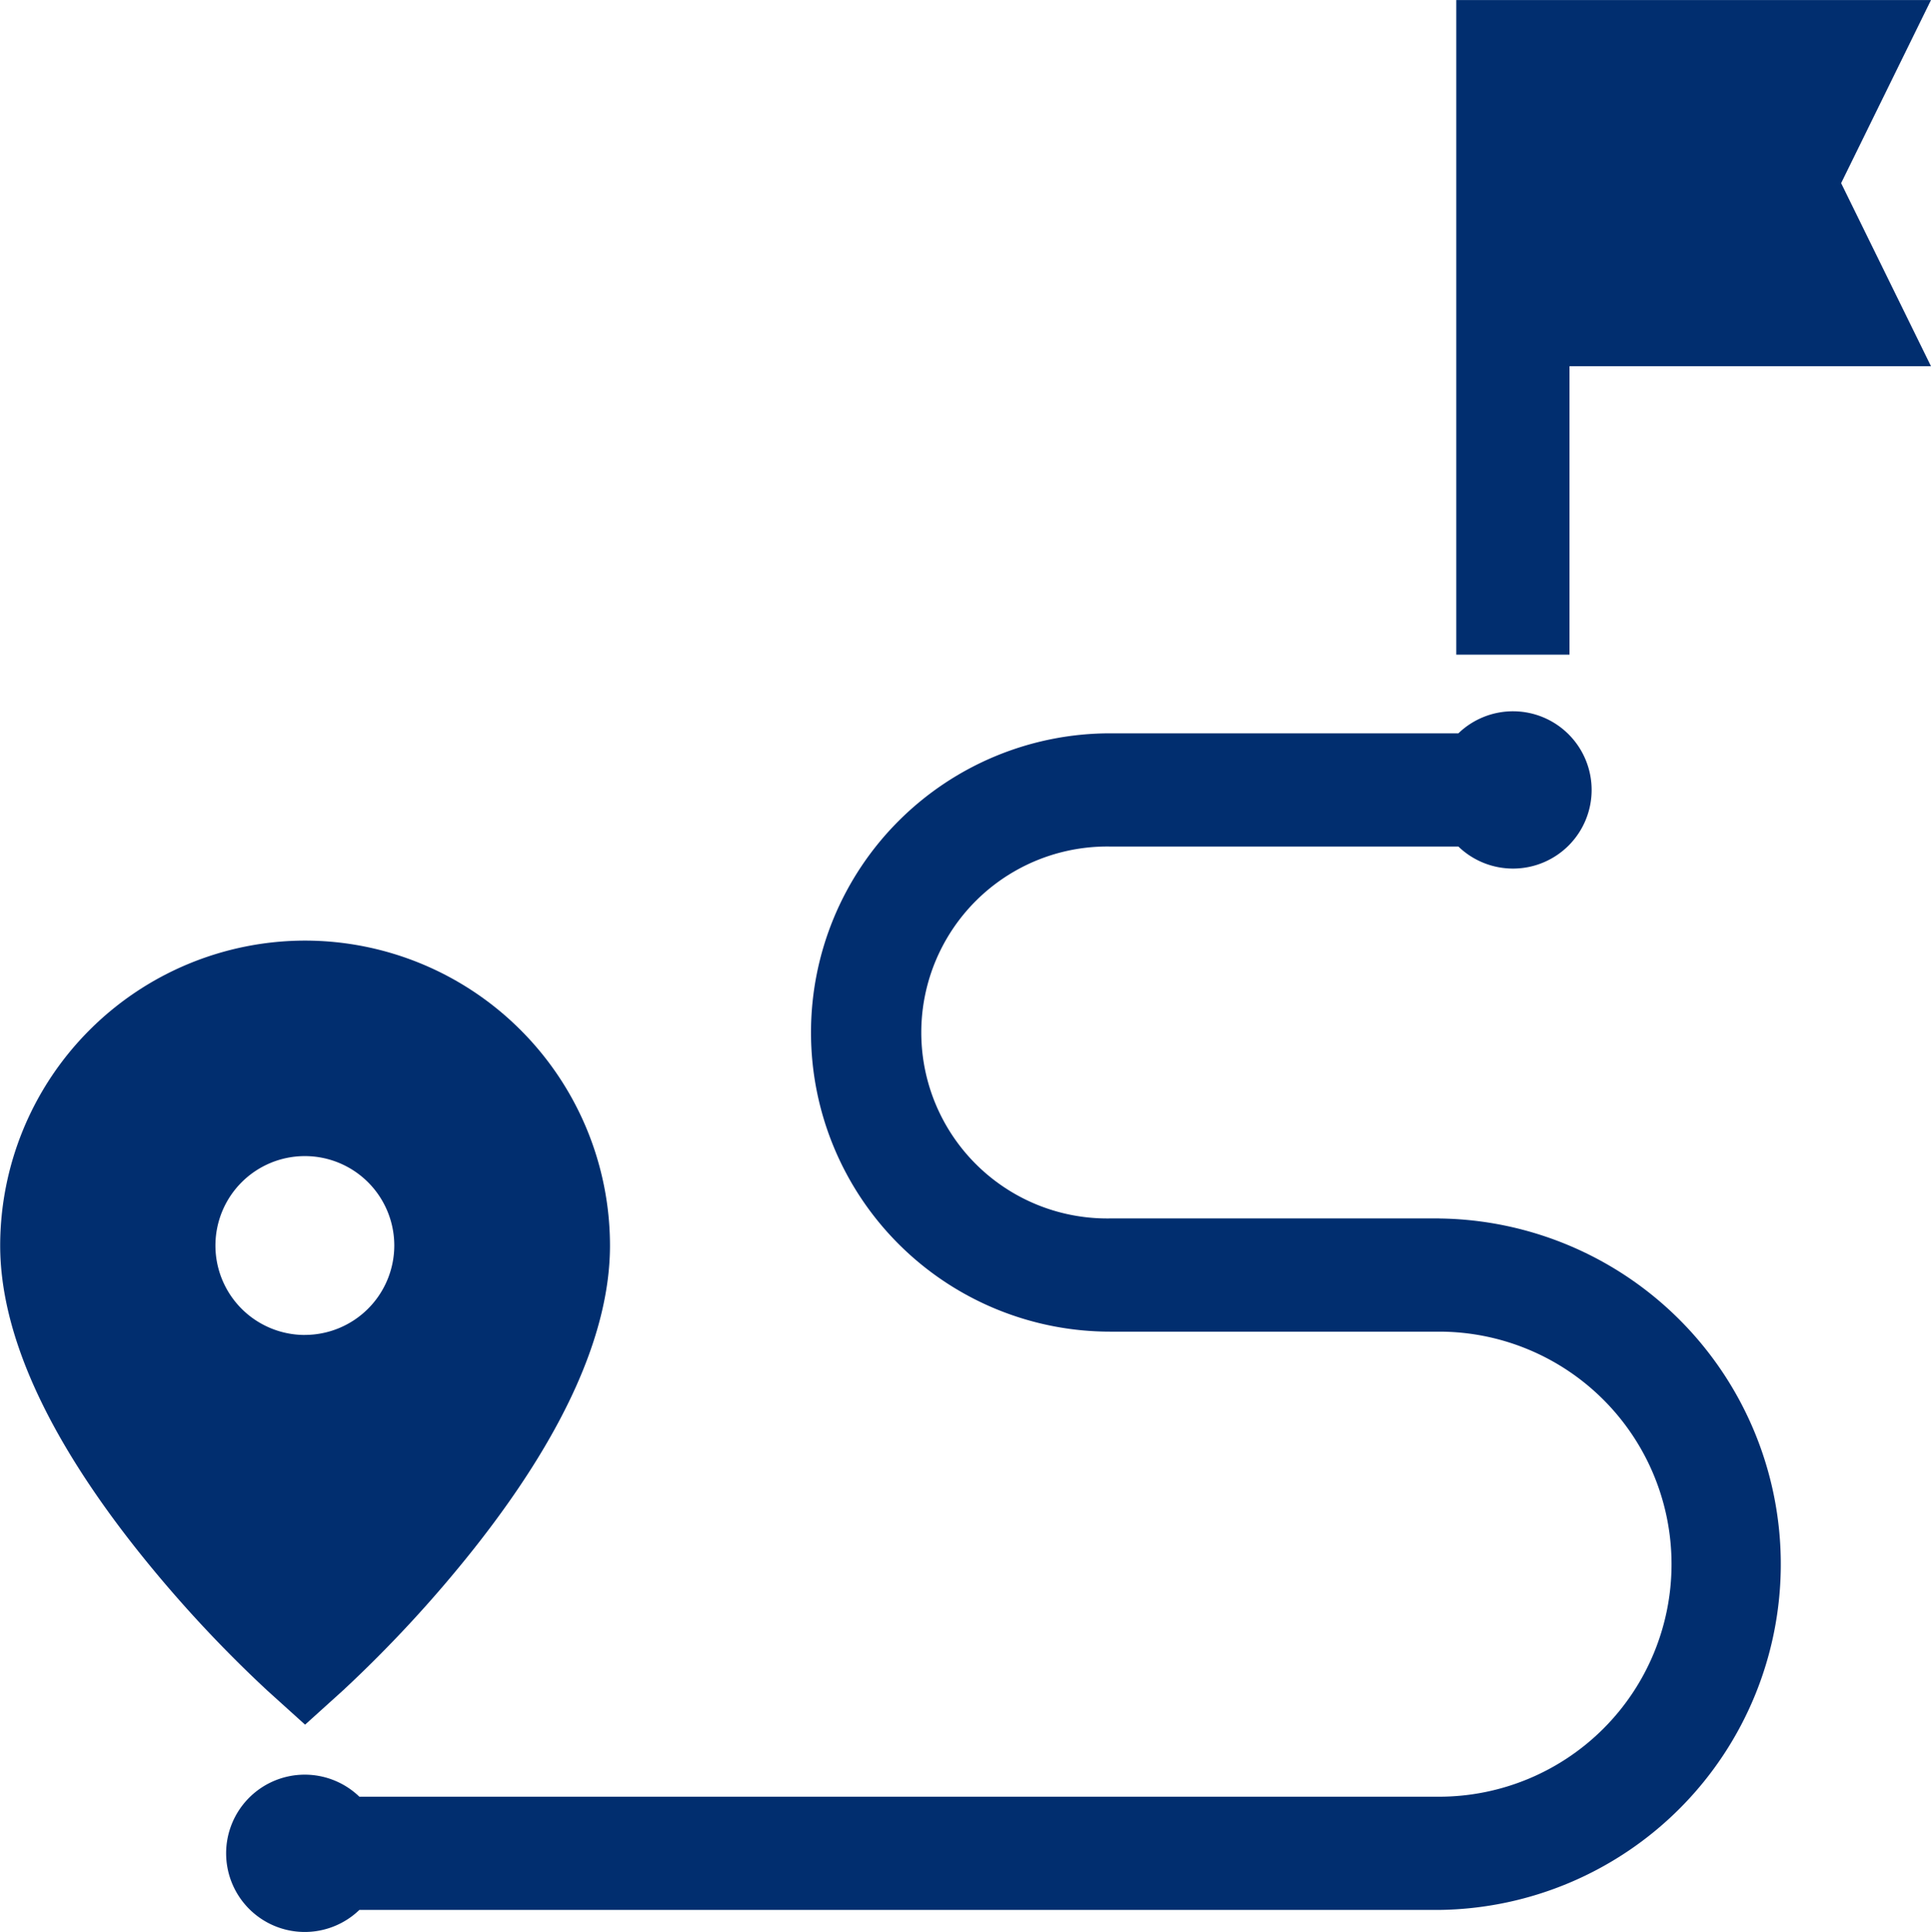 <svg xmlns="http://www.w3.org/2000/svg" width="42.971" height="42.987" viewBox="0 0 42.971 42.987">
  <g id="route" transform="translate(-0.096)">
    <path id="Path_1318" data-name="Path 1318" d="M6.88,249.286A6.792,6.792,0,0,0,.1,256.07c0,1.94,1.021,4.213,3.035,6.756a28.438,28.438,0,0,0,2.906,3.144l.844.762.844-.762a28.437,28.437,0,0,0,2.906-3.144c2.014-2.543,3.035-4.816,3.035-6.756a6.792,6.792,0,0,0-6.784-6.784Zm0,8.775a1.99,1.99,0,1,1,1.99-1.99A1.992,1.992,0,0,1,6.88,258.06Z" transform="translate(0 -228.357)" fill="#012e6f"/>
    <path id="Path_1319" data-name="Path 1319" d="M386.09,14.566h2.519V8.149h8.045l-2-4.074,2-4.074H386.09Z" transform="translate(-353.587)" fill="#012e6f"/>
    <path id="Path_1320" data-name="Path 1320" d="M87.049,199.791H79.73a4.138,4.138,0,1,1,0-8.275H87.48a1.75,1.75,0,1,0,0-2.519H79.73a6.656,6.656,0,1,0,0,13.313h7.319a5.174,5.174,0,0,1,0,10.348H63.023a1.75,1.75,0,1,0,0,2.519H87.049a7.693,7.693,0,0,0,0-15.385Z" transform="translate(-54.93 -172.68)" fill="#012e6f"/>
  </g>
</svg>
